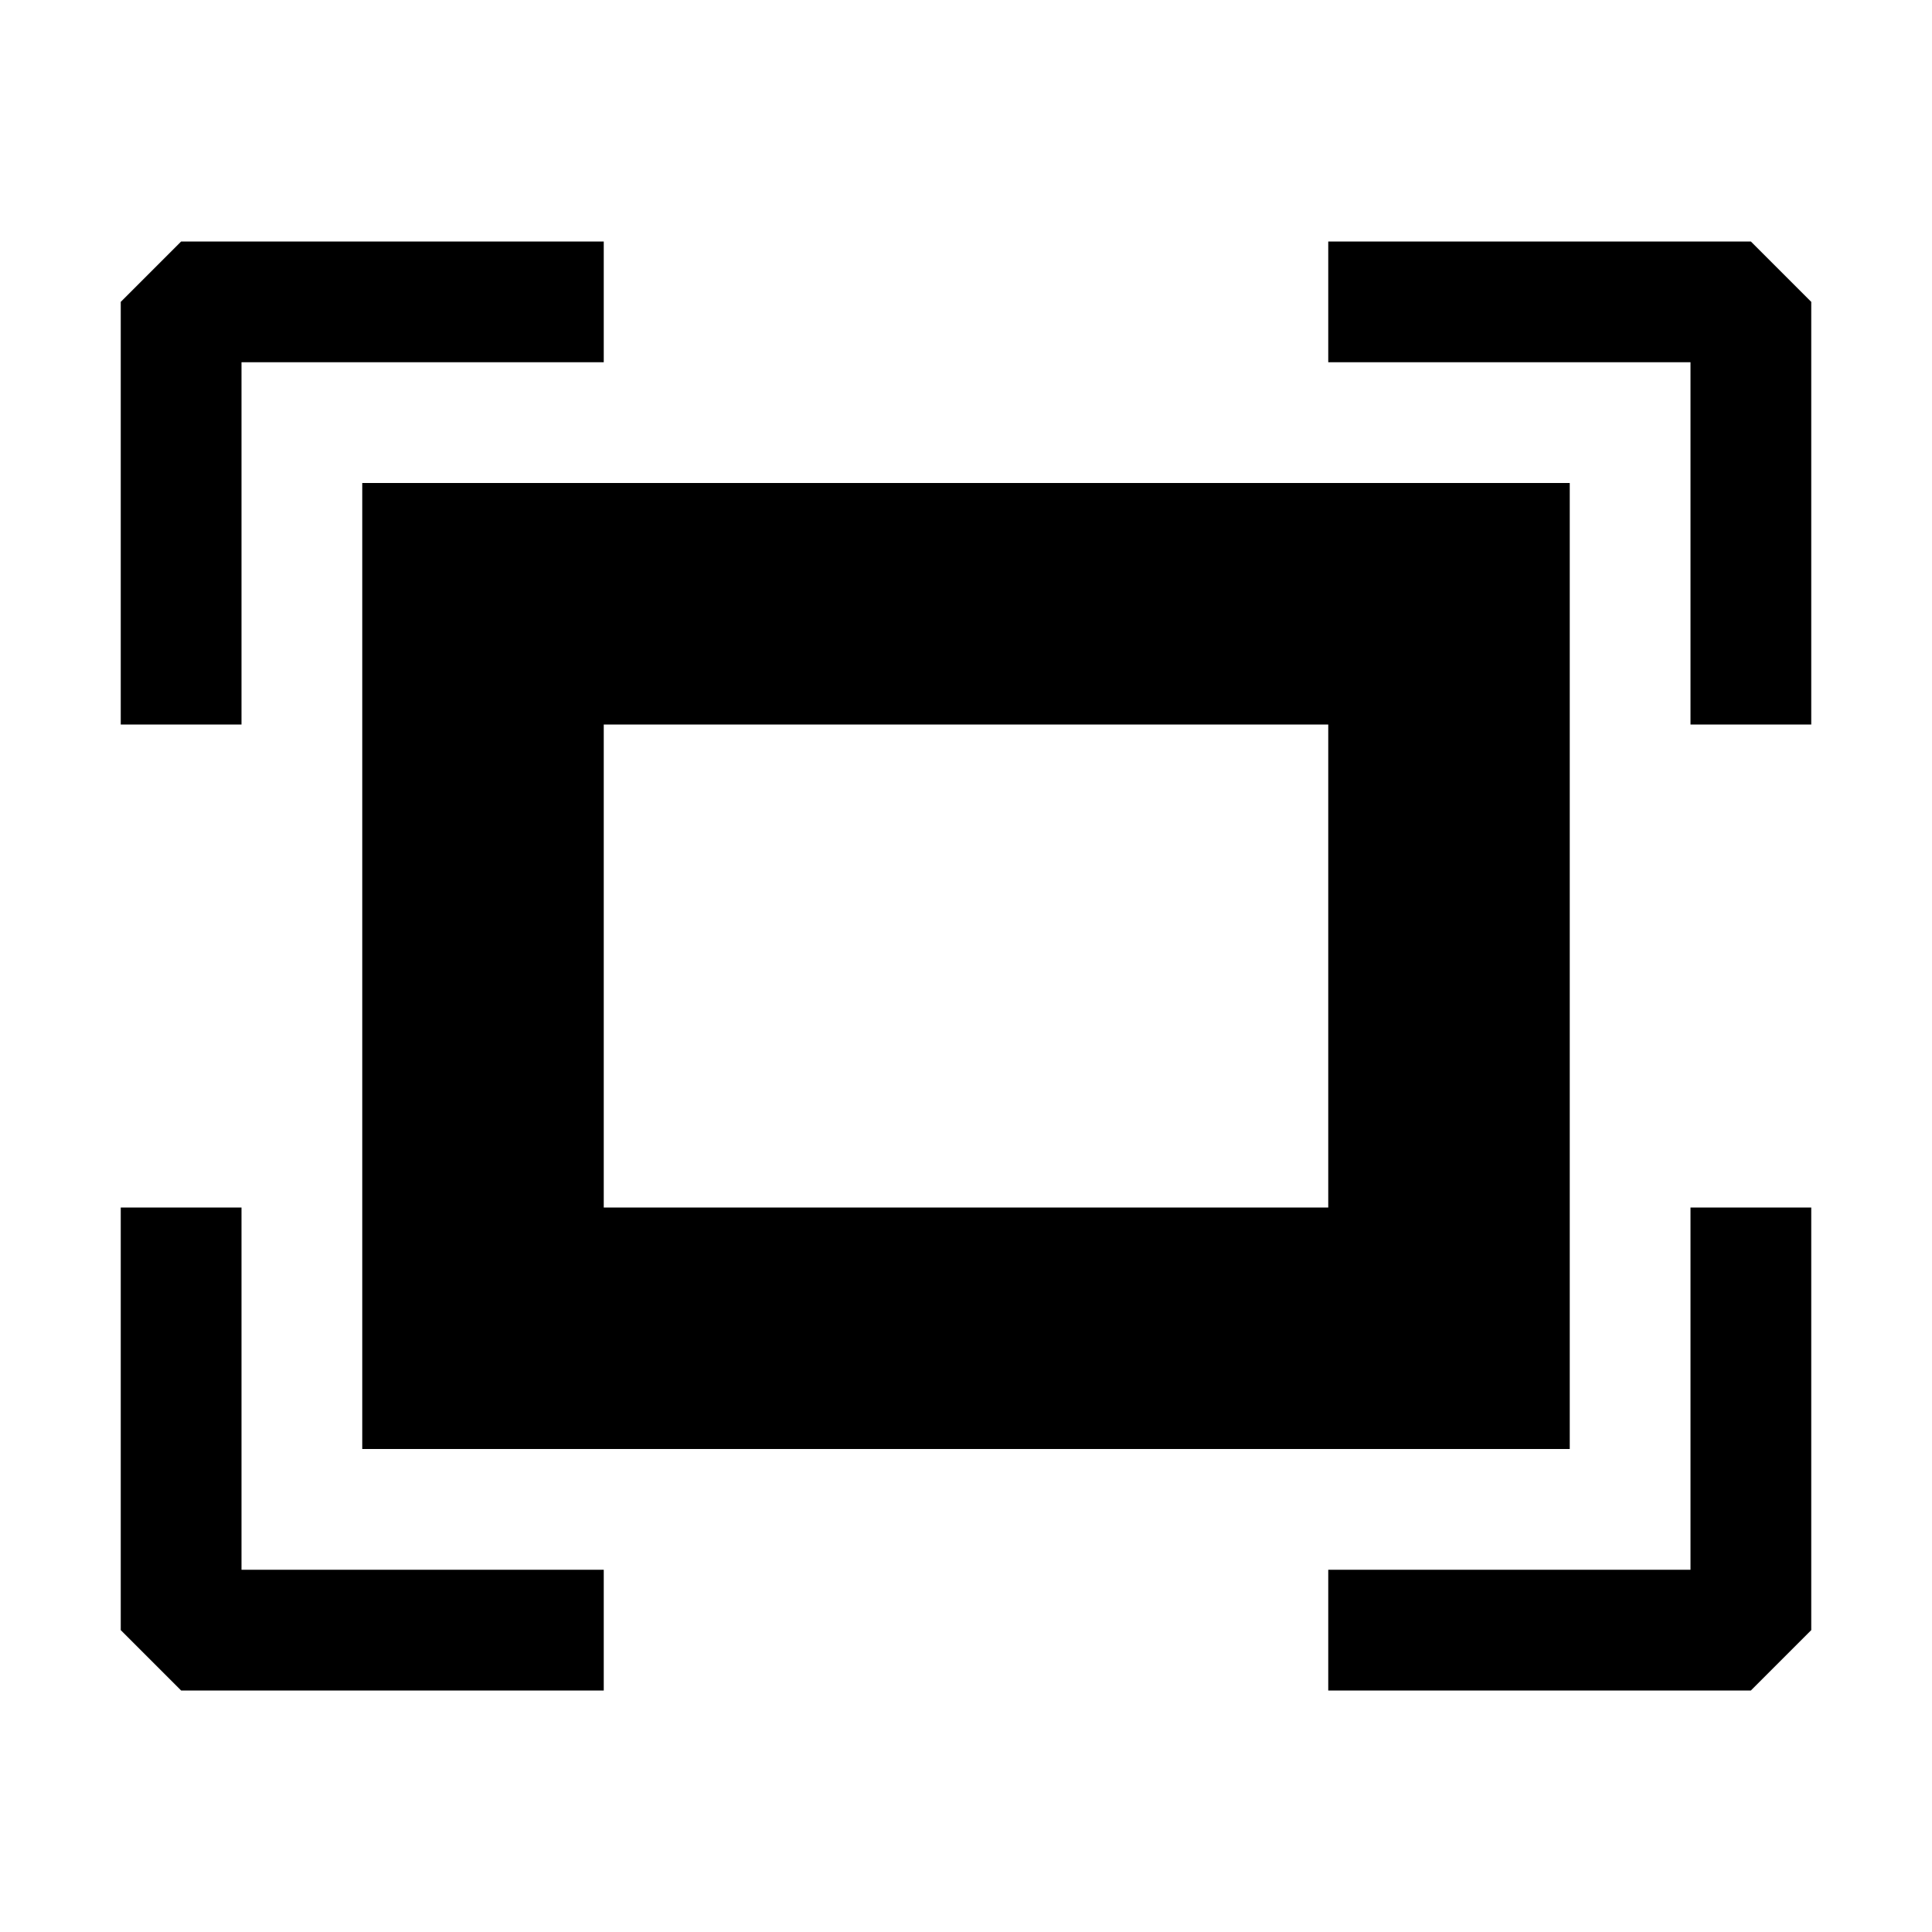 <svg xmlns="http://www.w3.org/2000/svg" width="1em" height="1em" aria-hidden="true" class="re-screen" color="#00000073" viewBox="0 0 16 16"><path fill="currentColor" d="M3 12h10V4H3zm2-6h6v4H5zM2 6H1V2.5l.5-.5H5v1H2zm13-3.5V6h-1V3h-3V2h3.5zM14 10h1v3.5l-.5.5H11v-1h3zM2 13h3v1H1.5l-.5-.5V10h1z"/></svg>
